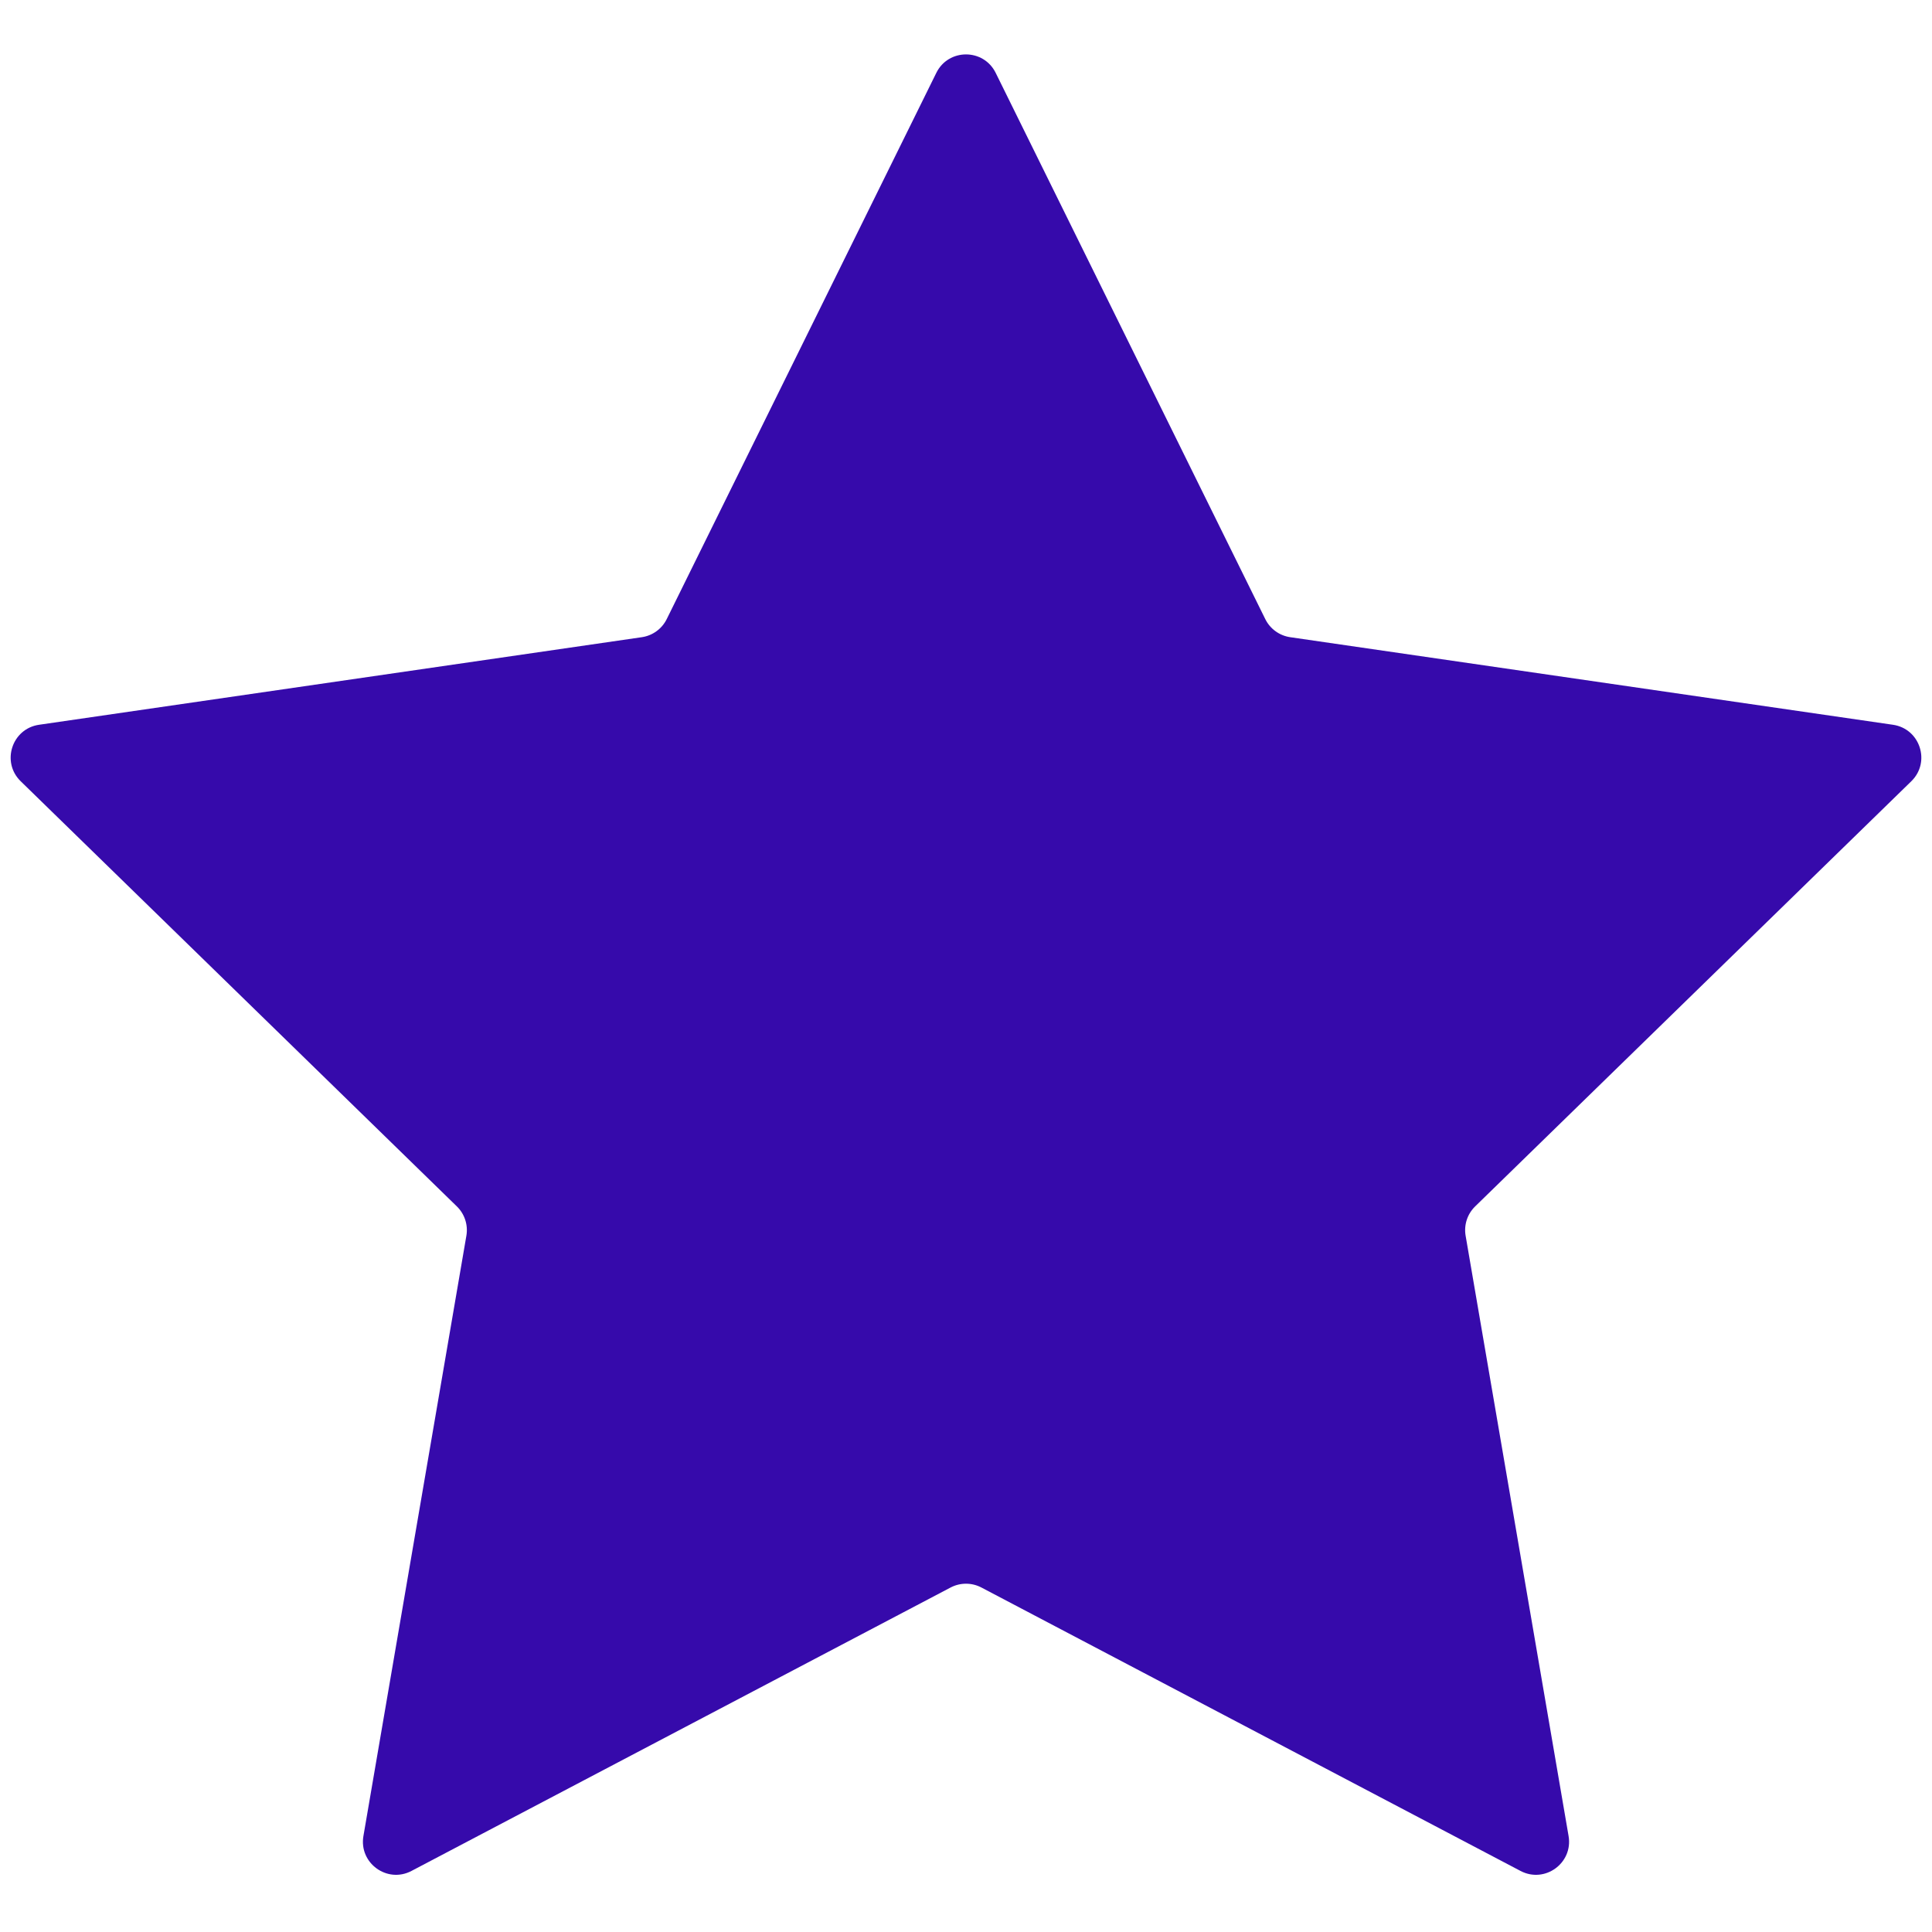 <svg xmlns="http://www.w3.org/2000/svg" xmlns:xlink="http://www.w3.org/1999/xlink" width="600" zoomAndPan="magnify" viewBox="0 0 450 450" height="600" preserveAspectRatio="xMidYMid meet" version="1.0"><path fill="#360aab" d="M 343.59 280.996 C 341.77 282.766 340.941 285.32 341.371 287.82 L 365.352 427.648 C 366.434 433.949 359.82 438.754 354.164 435.781 L 228.59 369.762 C 226.344 368.582 223.656 368.582 221.41 369.762 L 95.836 435.781 C 90.18 438.754 83.566 433.949 84.648 427.648 L 108.629 287.82 C 109.059 285.32 108.23 282.766 106.41 280.996 L 4.82 181.969 C 0.242 177.504 2.77 169.73 9.094 168.812 L 149.492 148.414 C 152.004 148.047 154.176 146.469 155.297 144.191 L 218.086 16.973 C 220.914 11.242 229.086 11.242 231.914 16.973 L 294.703 144.191 C 295.824 146.469 297.996 148.047 300.508 148.414 L 440.906 168.812 C 447.23 169.73 449.758 177.504 445.18 181.969 Z M 343.59 280.996 " fill-opacity="1" fill-rule="nonzero"/></svg>